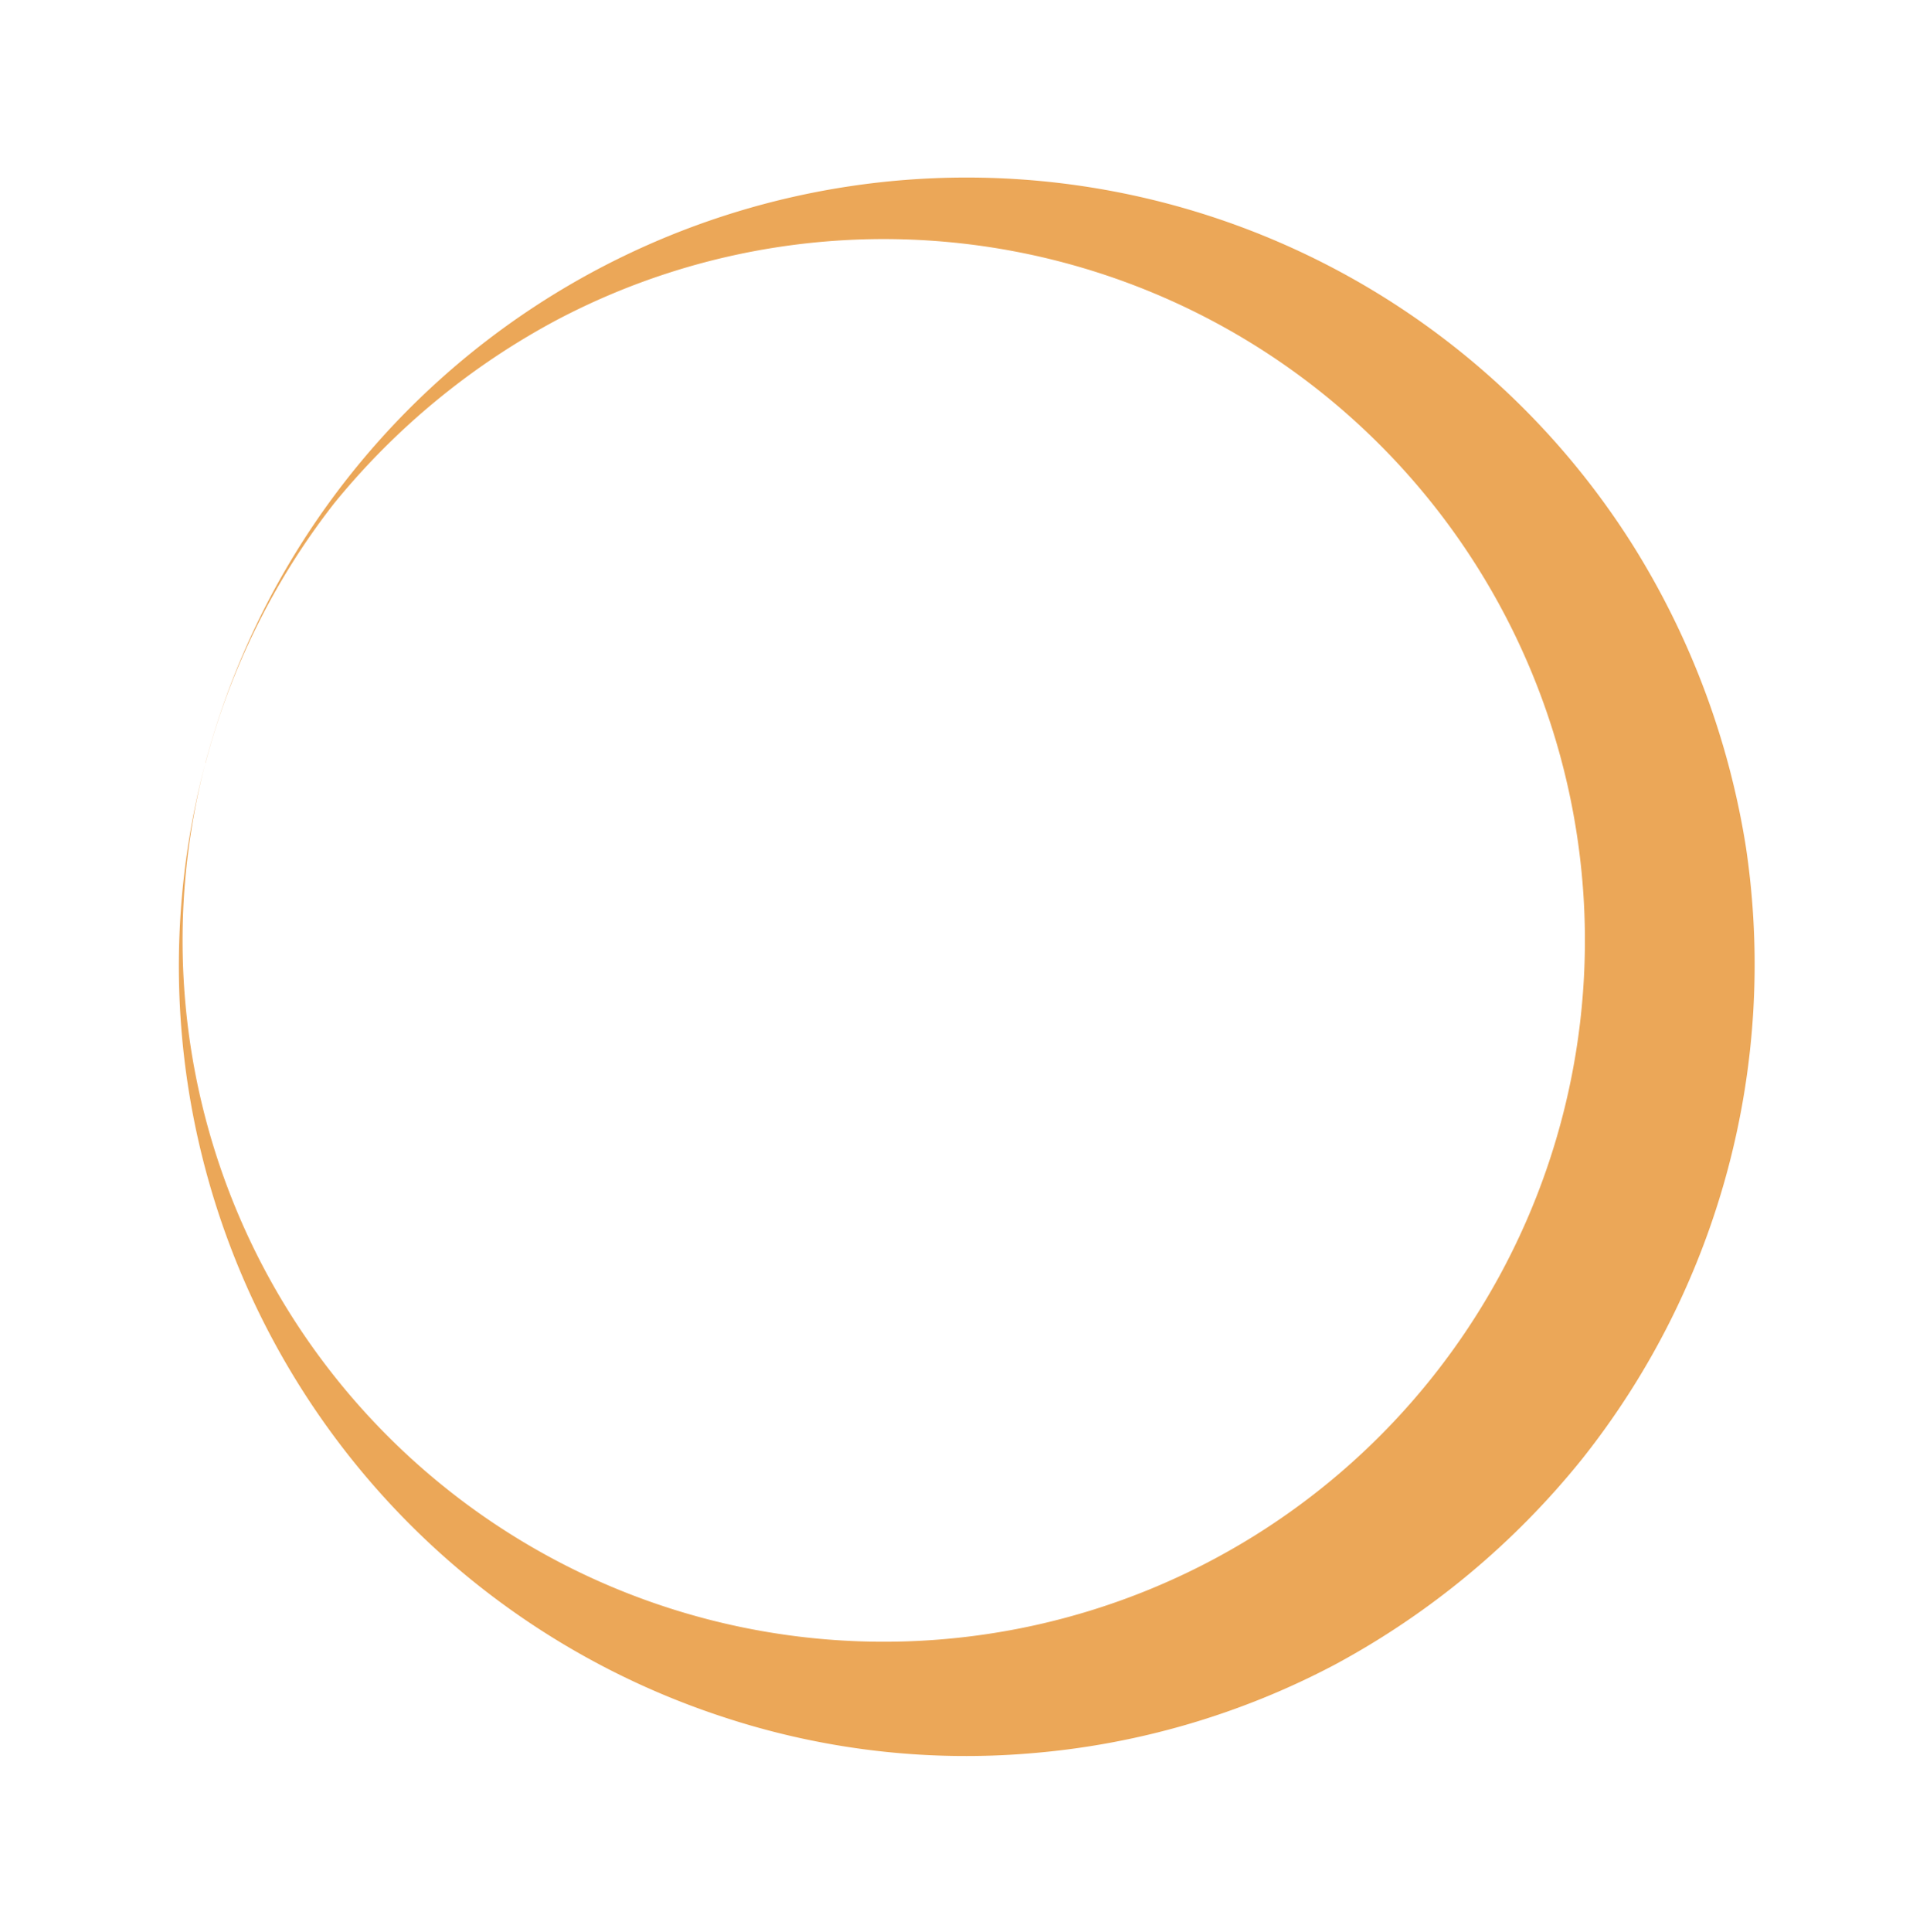 <svg xmlns="http://www.w3.org/2000/svg" width="31.193" height="31.22" viewBox="0 0 31.193 31.22"><path d="M92.827,67.85a12.728,12.728,0,0,1,9.345,21.4,13.02,13.02,0,0,1-4.214,3,12.841,12.841,0,0,1-10.233,0,13.087,13.087,0,0,1-4.243-3,12.719,12.719,0,0,1-2.655-4.375,12.511,12.511,0,0,1-.718-4.98A12.766,12.766,0,0,1,92.827,67.85Zm0,0a11.331,11.331,0,1,0,8.381,3.628,11.811,11.811,0,0,0-3.78-2.7,11.584,11.584,0,0,0-4.6-.926Z" transform="matrix(0.259, -0.966, 0.966, 0.259, -86.266, 84.427)" fill="#eba758"/></svg>